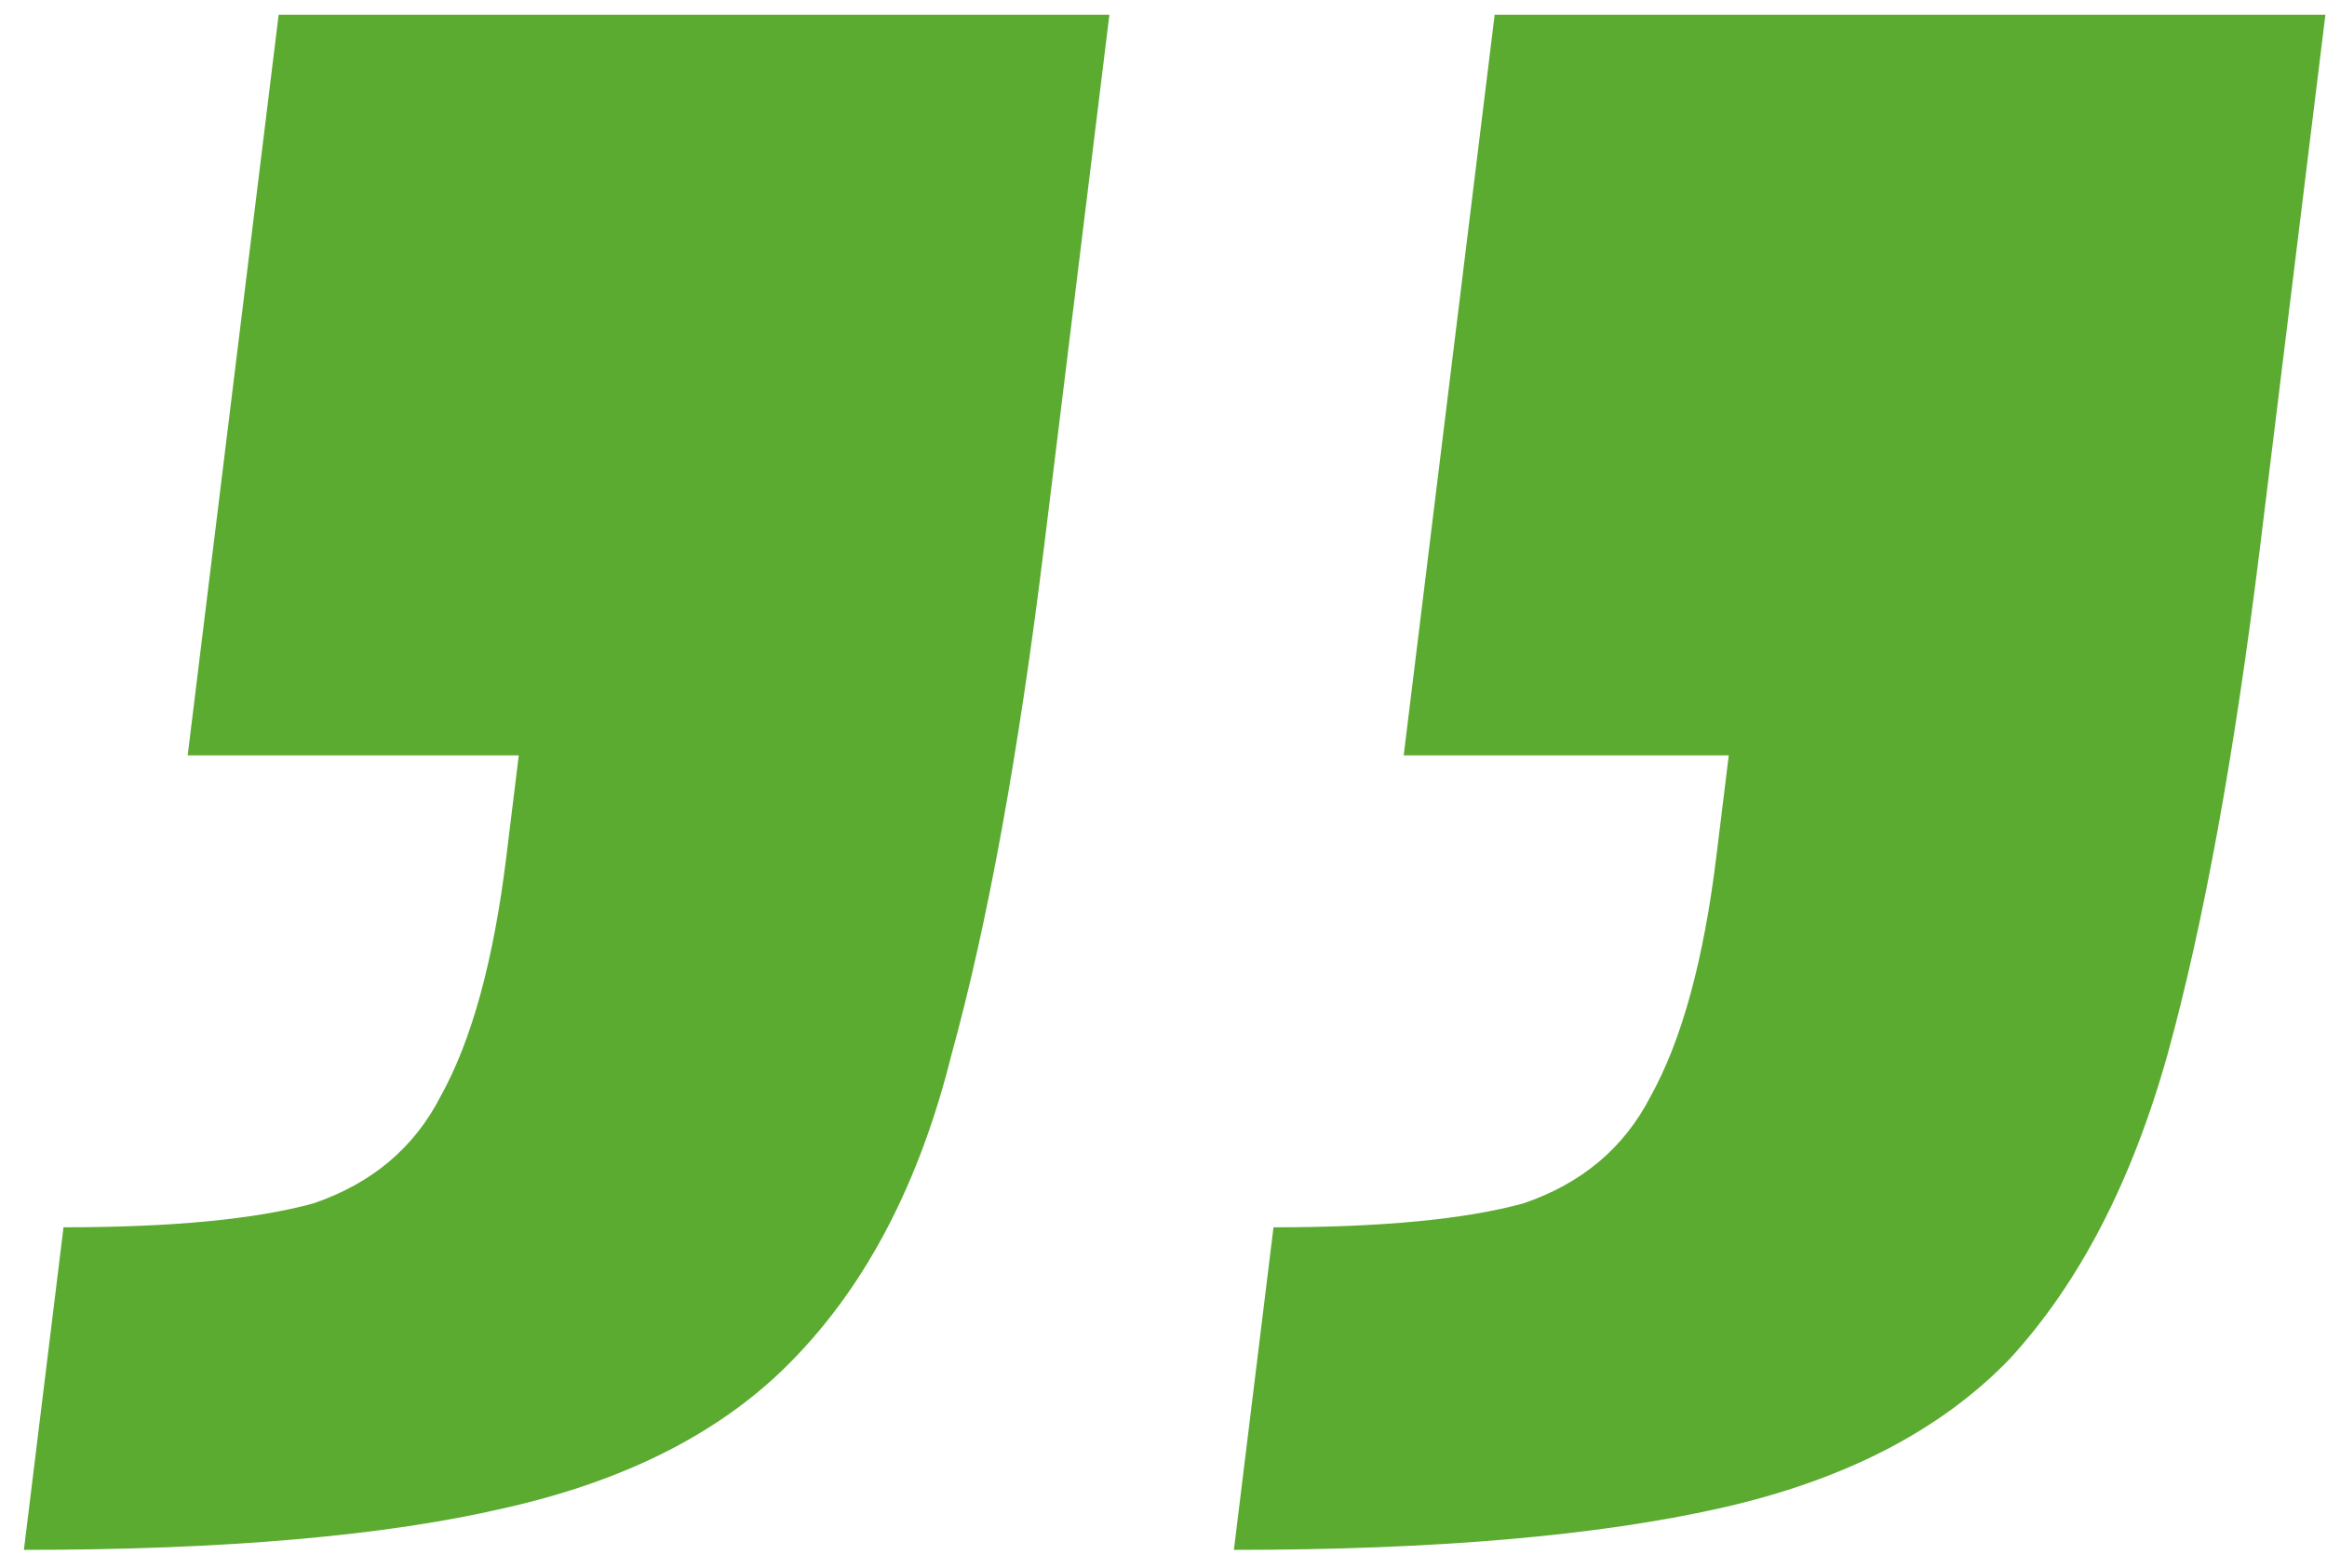 <?xml version="1.0" encoding="UTF-8"?>
<svg xmlns="http://www.w3.org/2000/svg" width="92" height="62" viewBox="0 0 92 62" fill="none">
  <path d="M48.783 61.291L50.349 48.535C54.633 48.535 57.924 48.22 60.223 47.59C62.541 46.803 64.222 45.385 65.267 43.338C66.49 41.133 67.353 37.984 67.855 33.889L68.348 29.873H55.496L59.093 0.581H91.937L89.356 21.605C88.35 29.794 87.132 36.487 85.7 41.684C84.288 46.724 82.208 50.74 79.461 53.732C76.733 56.567 72.921 58.535 68.026 59.638C63.13 60.74 56.716 61.291 48.783 61.291ZM0.945 61.291L2.511 48.535C6.795 48.535 10.086 48.22 12.385 47.59C14.703 46.803 16.384 45.385 17.429 43.338C18.652 41.133 19.515 37.984 20.017 33.889L20.51 29.873H7.42L11.017 0.581H43.861L41.28 21.605C40.274 29.794 39.056 36.487 37.624 41.684C36.371 46.724 34.291 50.74 31.385 53.732C28.657 56.567 24.845 58.535 19.95 59.638C15.213 60.74 8.878 61.291 0.945 61.291Z" fill="#5AAB30"></path>
</svg>
